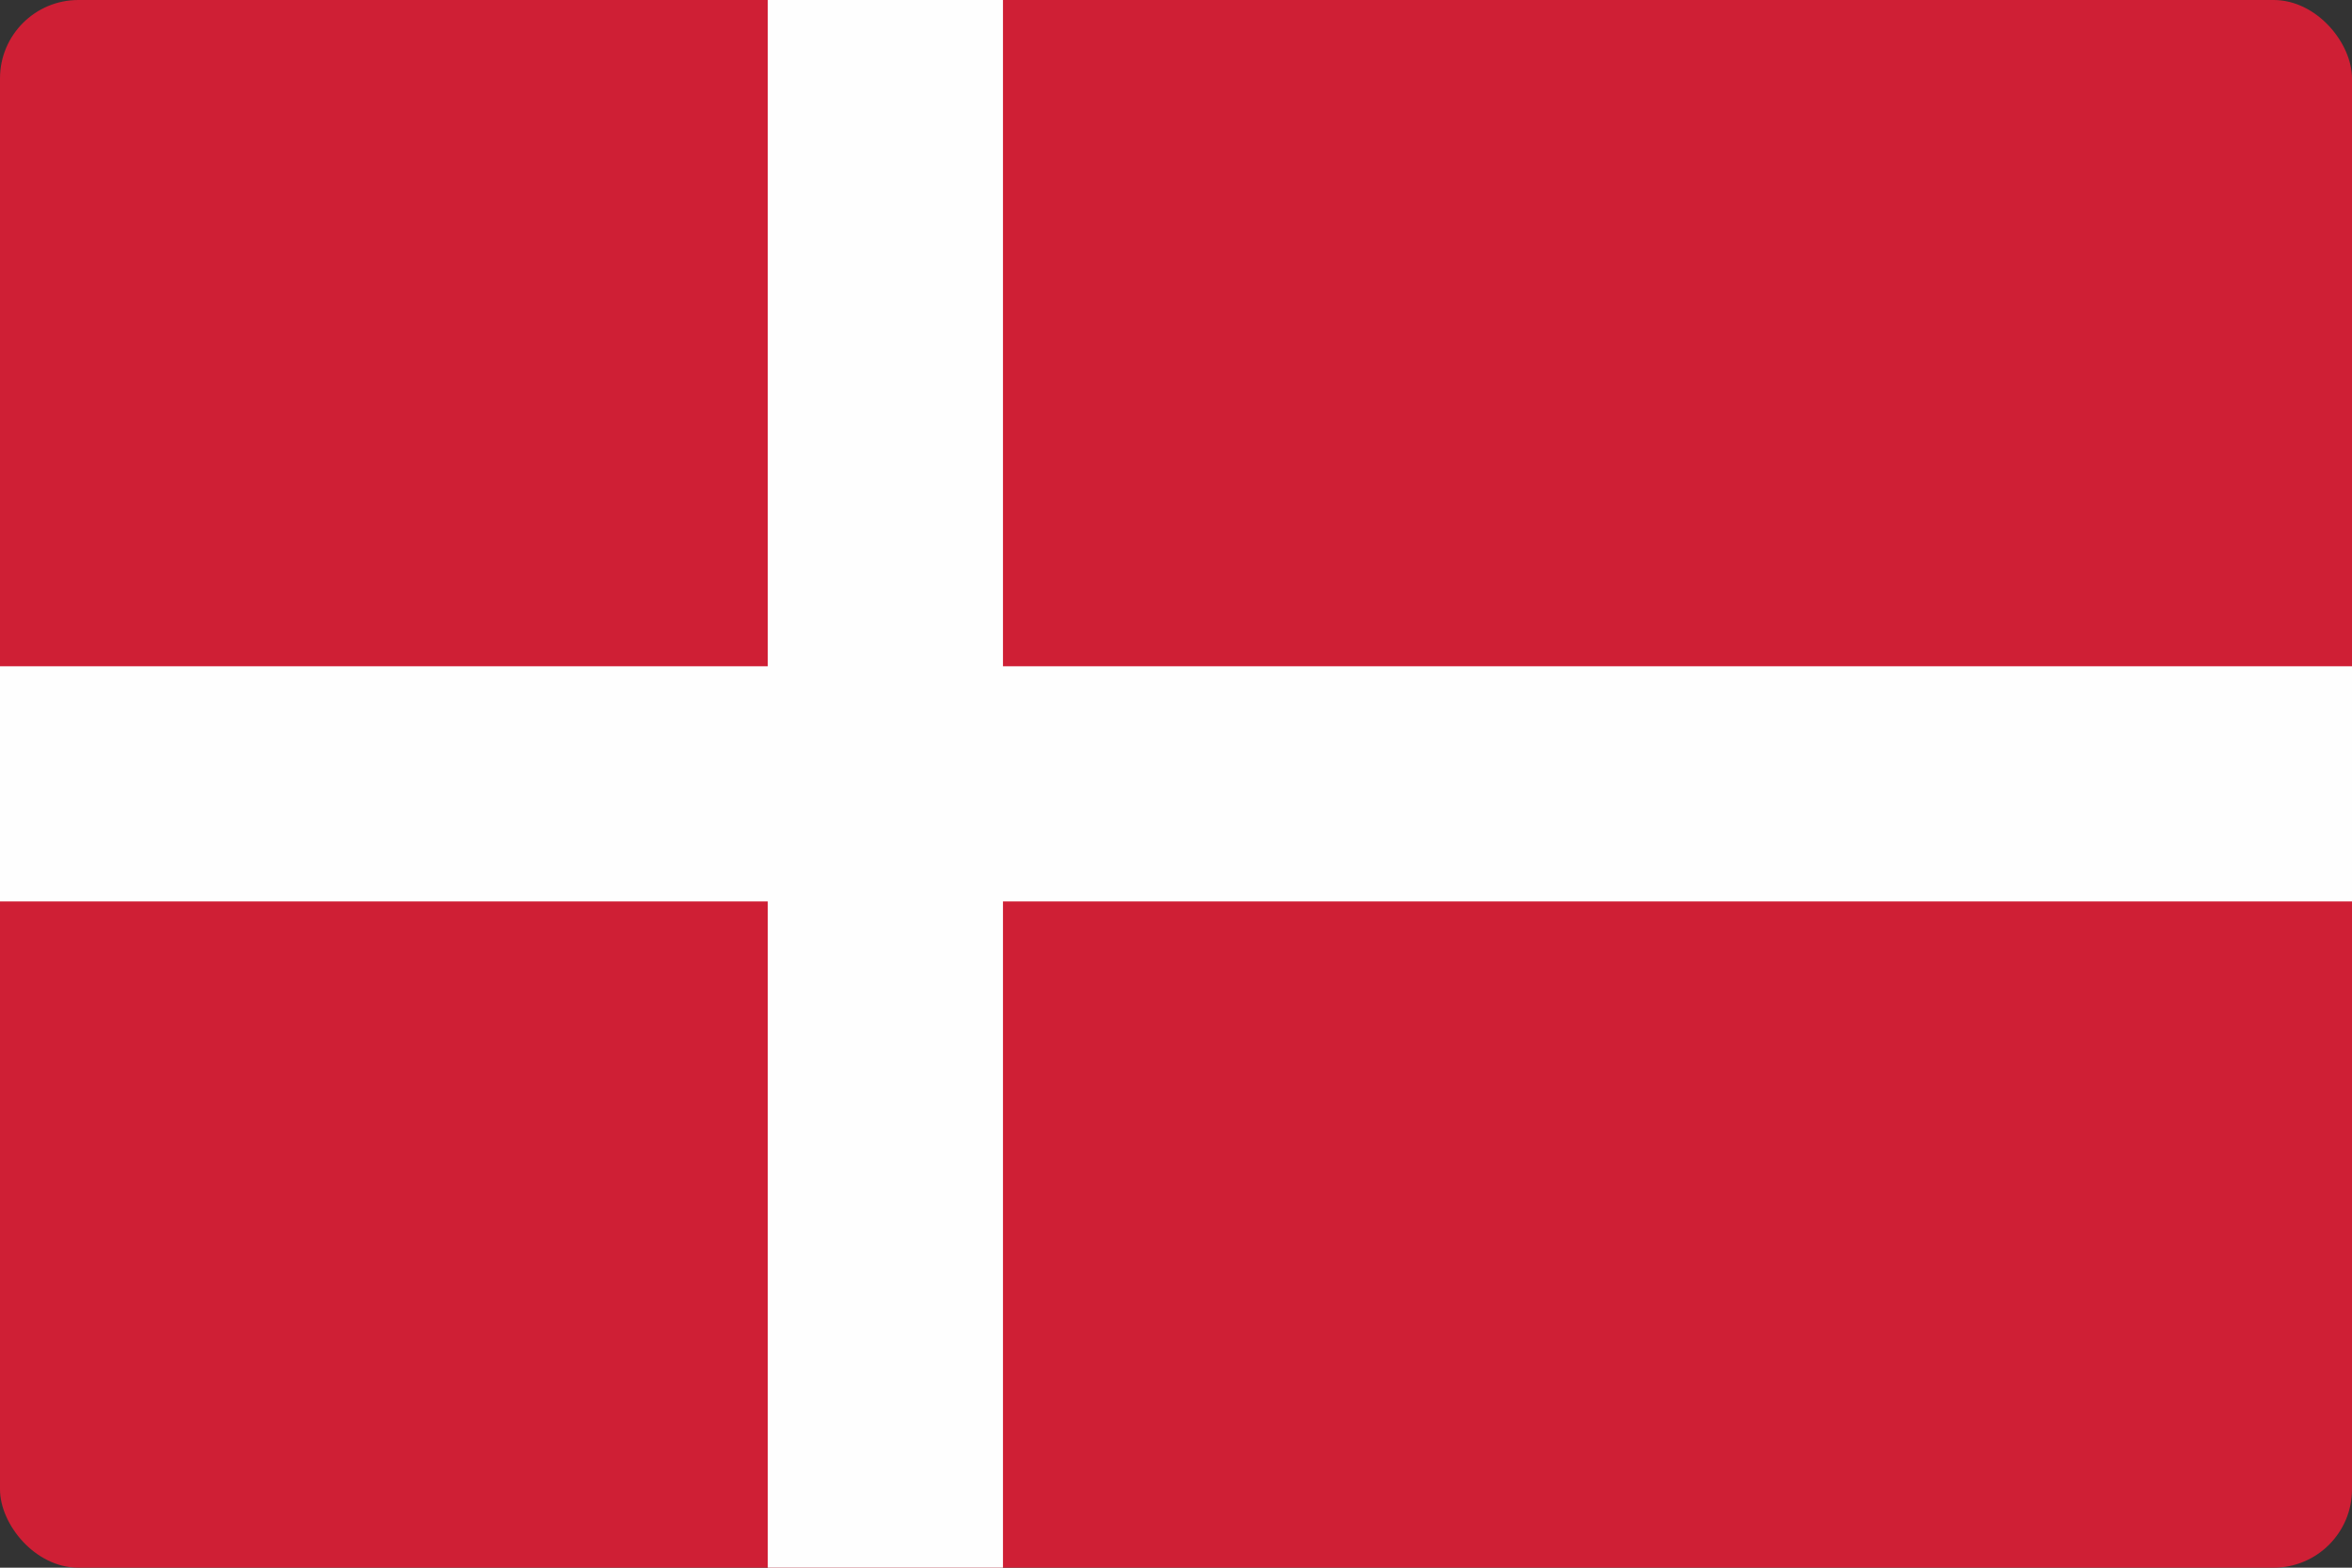 <?xml version="1.0" encoding="UTF-8"?>
<svg width="30px" height="20px" viewBox="0 0 30 20" version="1.1" xmlns="http://www.w3.org/2000/svg" xmlns:xlink="http://www.w3.org/1999/xlink">
    <rect x="0" y="0" width="30" height="20" fill="#333333" stroke="none"/>
    <!-- Generator: Sketch 55.2 (78181) - https://sketchapp.com -->
    <title>ikon/flagg/lang-dk</title>
    <desc>Created with Sketch.</desc>
    <g id="ikon/flagg/lang-dk" stroke="none" stroke-width="1" fill="none" fill-rule="evenodd">
        <g id="ikon/flagg/DK">
            <rect id="Rectangle" fill="#CF1F35" fill-rule="nonzero" x="0" y="0" width="30" height="20" rx="1"></rect>
            <polygon id="Fill-2" fill="#FEFEFE" fill-rule="evenodd" points="9.793 -0 9.793 8.5 -0 8.5 -0 11.5 9.793 11.5 9.793 20 12.793 20 12.793 11.5 30 11.5 30 8.5 12.793 8.5 12.793 -0"></polygon>
        </g>
    </g>
</svg>